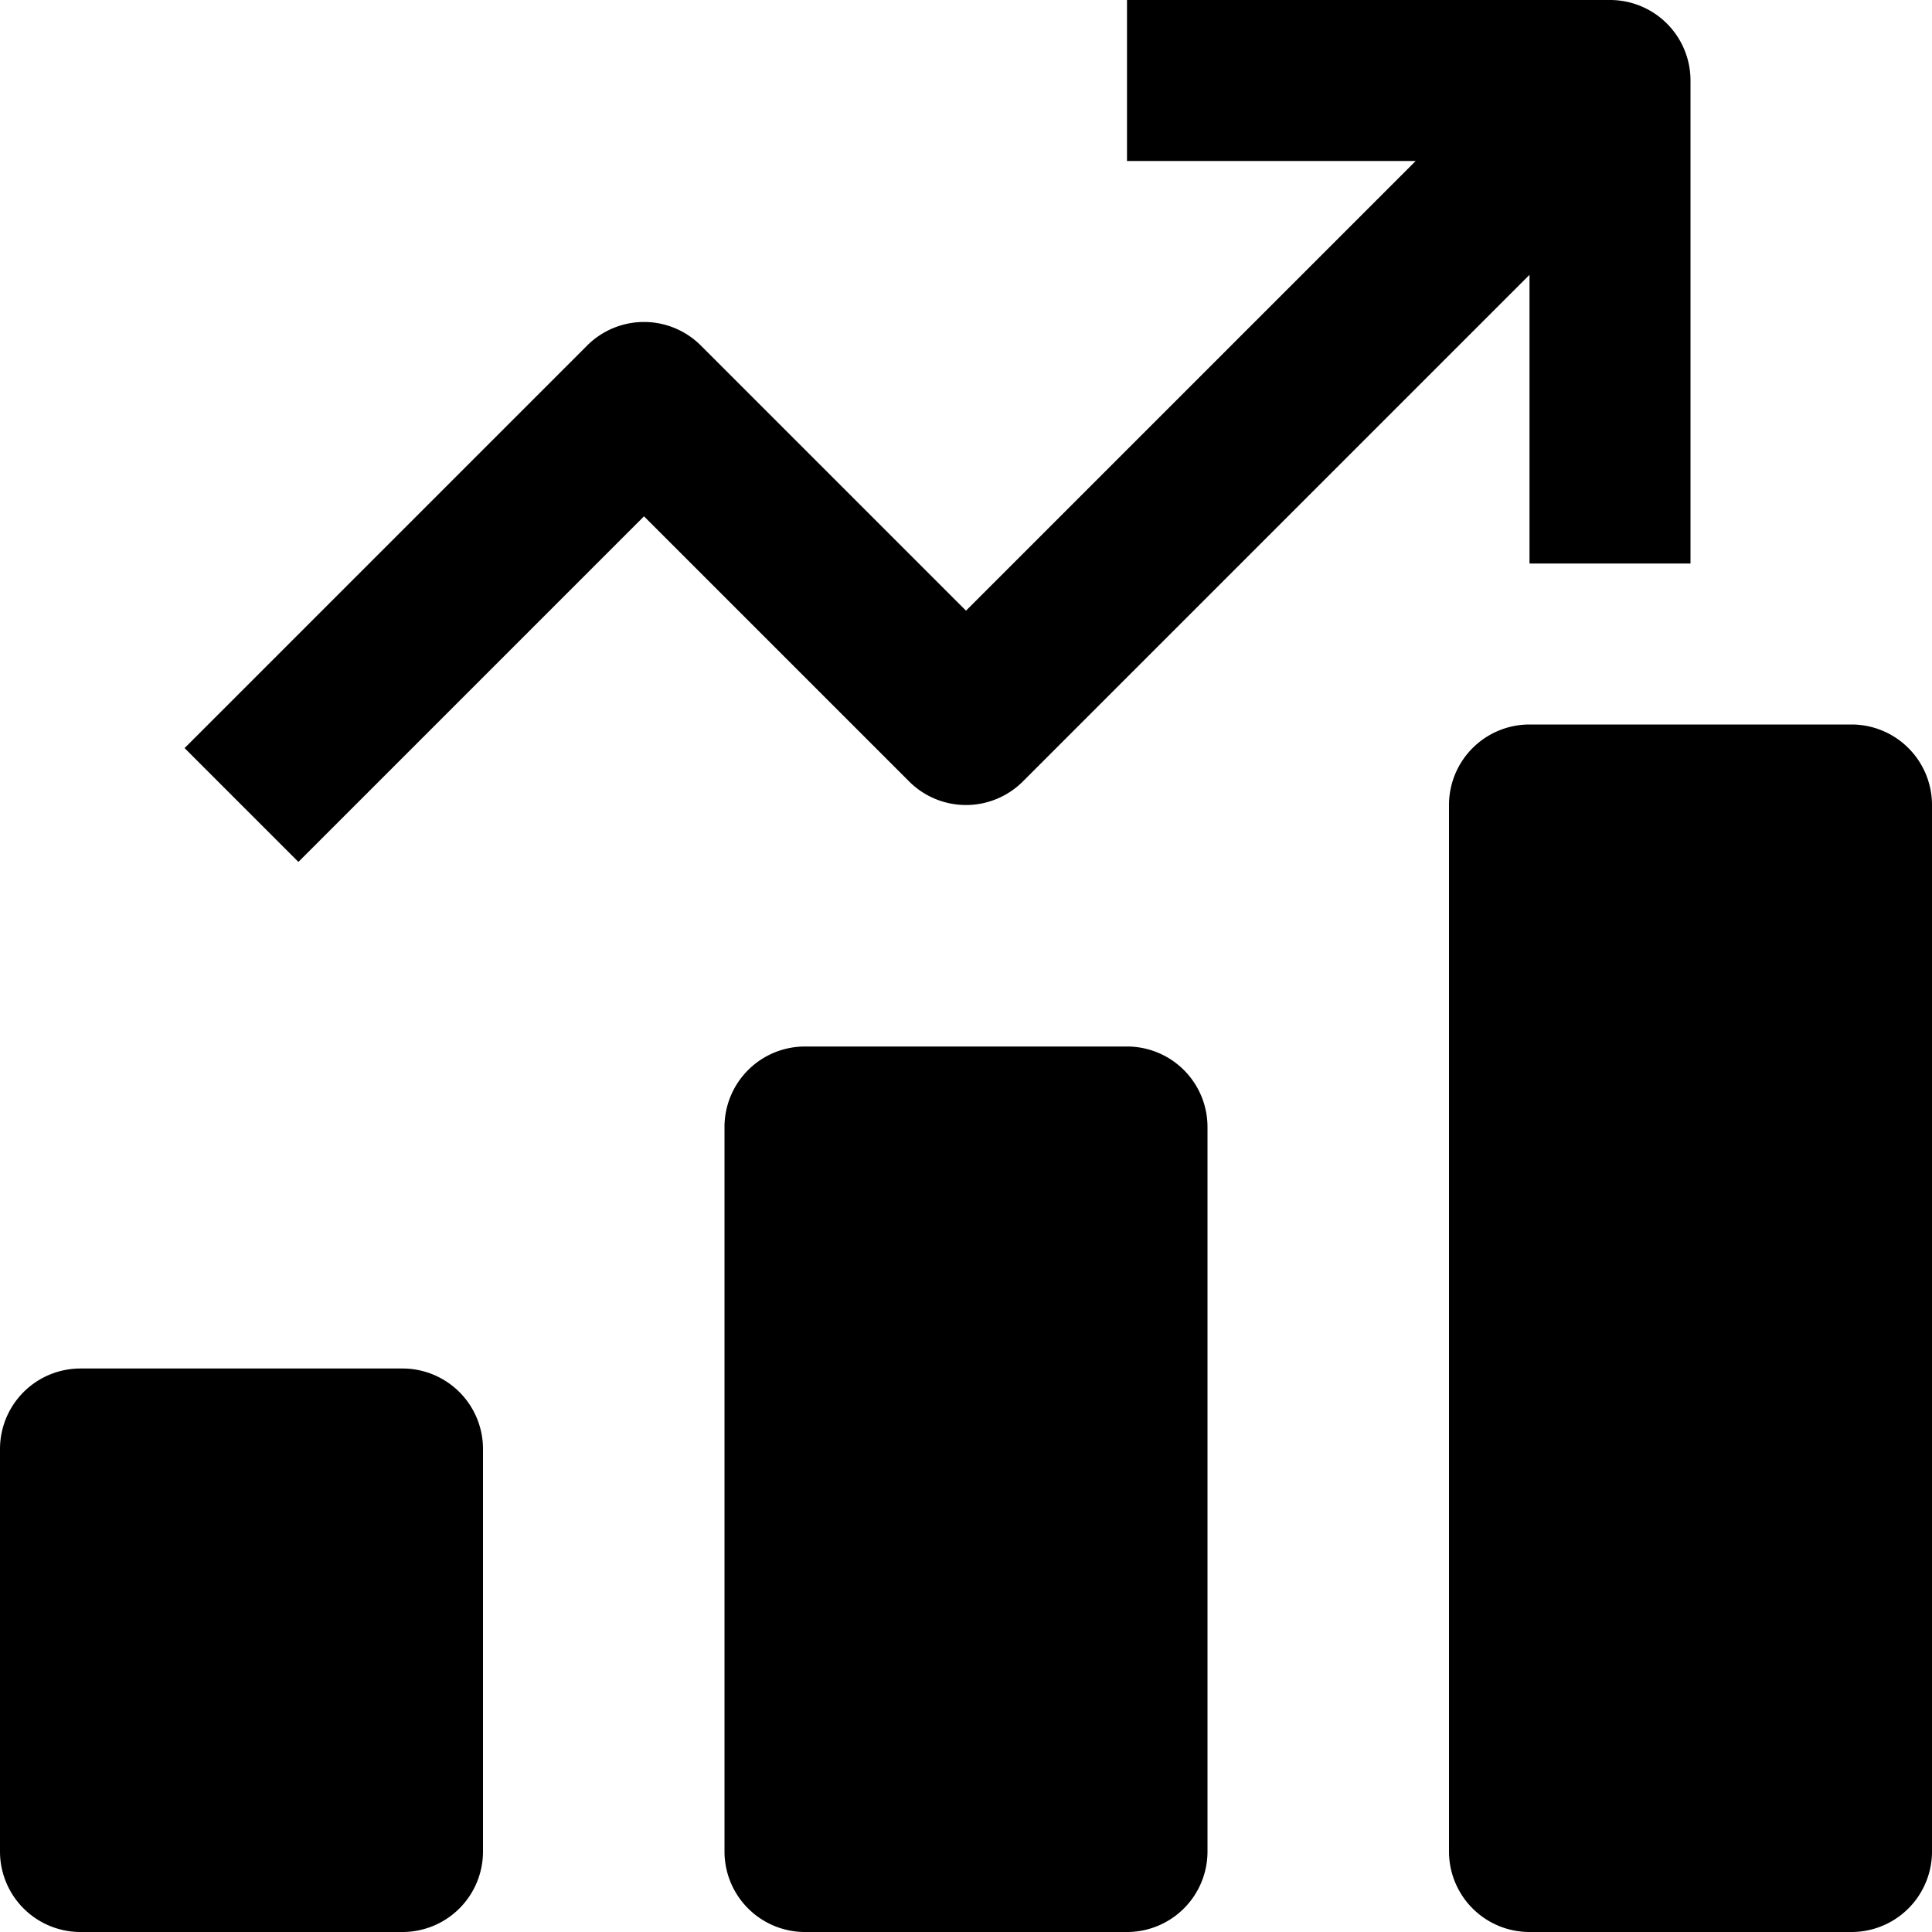 <svg id="nc_icon" xmlns="http://www.w3.org/2000/svg" xml:space="preserve" viewBox="0 0 24 24"><g fill="currentColor" class="nc-icon-wrapper"><path d="M14 13h-4a1 1 0 0 0-1 1v9a1 1 0 0 0 1 1h4a1 1 0 0 0 1-1v-9a1 1 0 0 0-1-1zM5 17H1a1 1 0 0 0-1 1v5a1 1 0 0 0 1 1h4a1 1 0 0 0 1-1v-5a1 1 0 0 0-1-1zM23 9h-4a1 1 0 0 0-1 1v13a1 1 0 0 0 1 1h4a1 1 0 0 0 1-1V10a1 1 0 0 0-1-1z"/><path d="M12.707 9.707 19 3.414V7h2V1a1 1 0 0 0-1-1h-6v2h3.586L12 7.586 8.707 4.293a.999.999 0 0 0-1.414 0l-5 5 1.414 1.414L8 6.414l3.293 3.293a.999.999 0 0 0 1.414 0z" data-color="color-2"/></g></svg>
